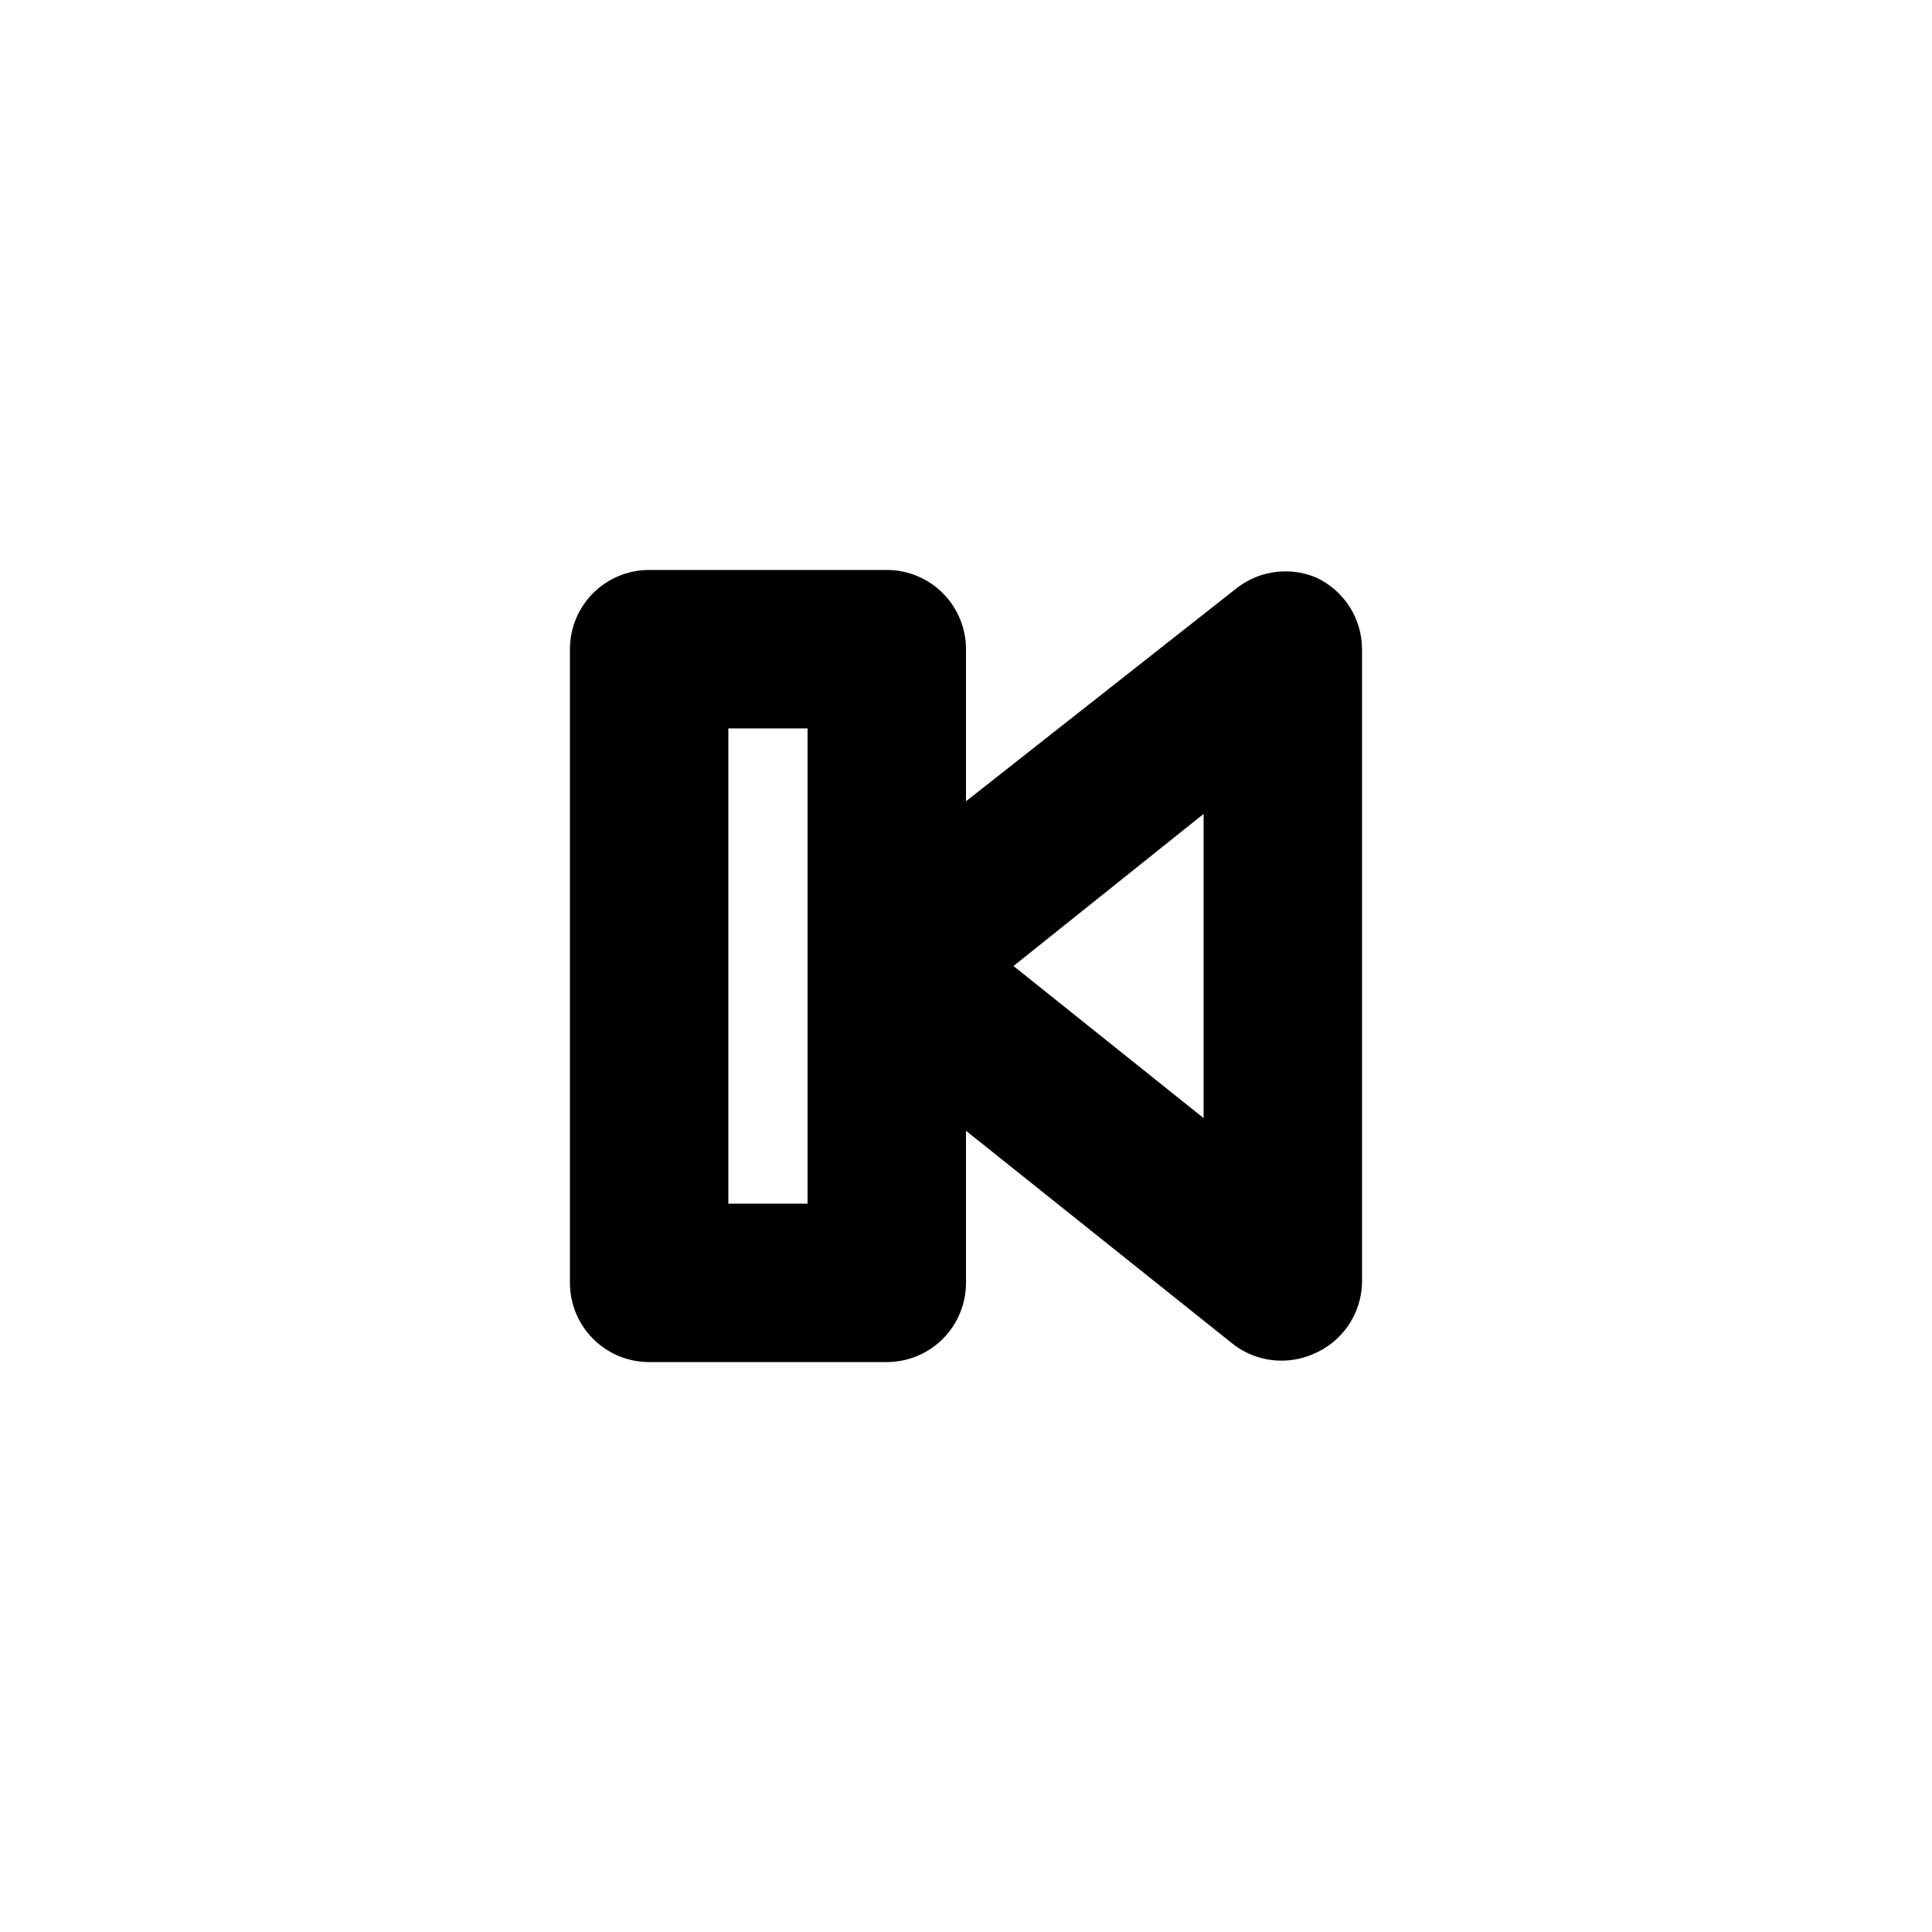 <?xml version="1.0" encoding="UTF-8"?>
<!-- Uploaded to: ICON Repo, www.svgrepo.com, Generator: ICON Repo Mixer Tools -->
<svg fill="#000000" width="800px" height="800px" version="1.1" viewBox="144 144 512 512" xmlns="http://www.w3.org/2000/svg">
 <path d="m492.99 297.14c-3.406-1.473-7.148-2.019-10.836-1.574-3.688 0.441-7.191 1.855-10.156 4.094l-72 56.68v-40.305c0-5.57-2.215-10.906-6.148-14.844-3.938-3.938-9.277-6.148-14.844-6.148h-62.977c-5.57 0-10.906 2.211-14.844 6.148s-6.148 9.273-6.148 14.844v167.94-0.004c0 5.57 2.211 10.91 6.148 14.844 3.938 3.938 9.273 6.148 14.844 6.148h62.977c5.566 0 10.906-2.211 14.844-6.148 3.934-3.934 6.148-9.273 6.148-14.844v-40.305l70.953 56.68c2.961 2.242 6.465 3.652 10.156 4.098 3.688 0.441 7.426-0.102 10.836-1.578 3.766-1.547 7.004-4.156 9.316-7.512 2.309-3.356 3.594-7.309 3.695-11.383v-167.93c-0.008-3.957-1.137-7.832-3.254-11.172-2.117-3.344-5.137-6.019-8.711-7.723zm-134.98 165.84h-20.992v-125.95h20.992zm104.96-22.672-50.383-40.305 50.383-40.305z"/>
</svg>